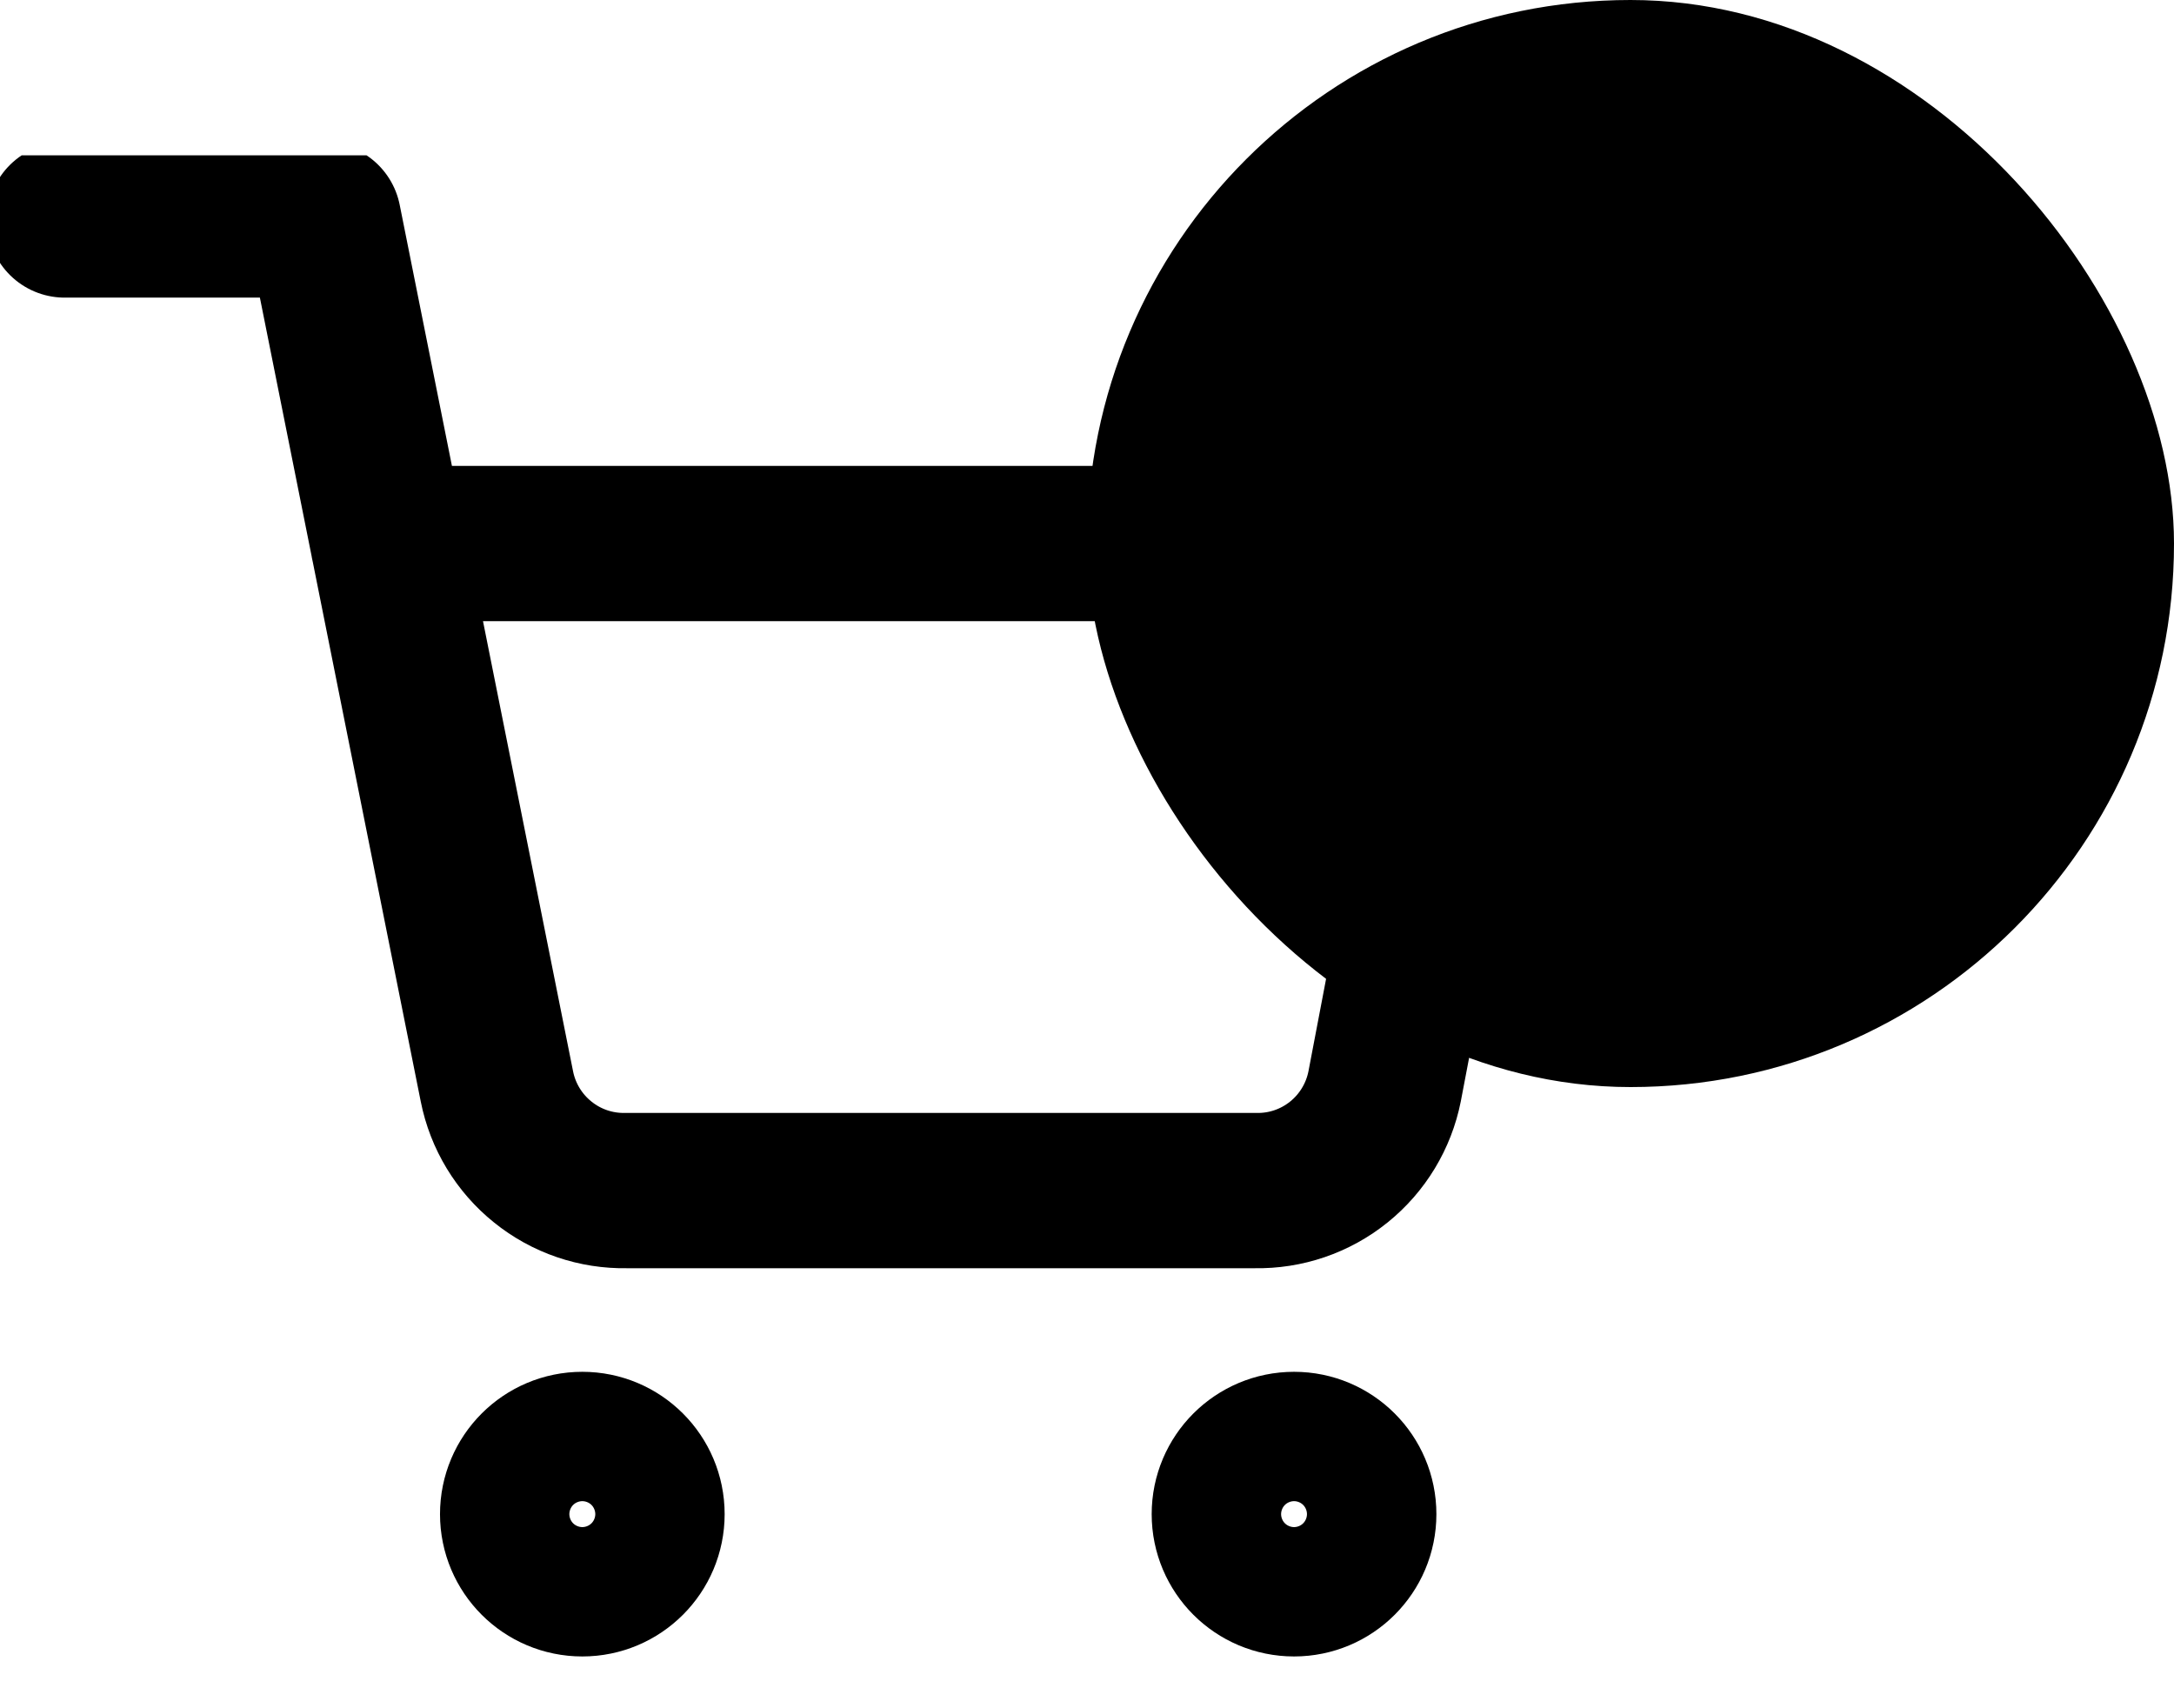 <svg width="28" height="22" viewBox="0 0 28 22" fill="none" xmlns="http://www.w3.org/2000/svg">
<rect x="14" width="14" height="14" rx="7" fill="black"/>
<g clip-path="url(#clip0)">
<path d="M7.5 20.333C7.96 20.333 8.333 19.96 8.333 19.5C8.333 19.04 7.96 18.667 7.5 18.667C7.04 18.667 6.667 19.04 6.667 19.5C6.667 19.96 7.04 20.333 7.5 20.333Z" stroke="black" stroke-width="2" stroke-linecap="round" stroke-linejoin="round"/>
<path d="M16.667 20.333C17.127 20.333 17.5 19.96 17.5 19.5C17.5 19.04 17.127 18.667 16.667 18.667C16.206 18.667 15.833 19.04 15.833 19.5C15.833 19.96 16.206 20.333 16.667 20.333Z" stroke="black" stroke-width="2" stroke-linecap="round" stroke-linejoin="round"/>
<path d="M0.833 2.833H4.167L6.4 13.992C6.476 14.375 6.685 14.72 6.99 14.965C7.294 15.211 7.676 15.341 8.067 15.333H16.167C16.558 15.341 16.939 15.211 17.244 14.965C17.548 14.72 17.757 14.375 17.833 13.992L19.167 7H5" stroke="black" stroke-width="2" stroke-linecap="round" stroke-linejoin="round"/>
</g>
<defs>
<clipPath id="clip0">
<rect y="2" width="20" height="20" fill="white"/>
</clipPath>
</defs>
</svg>
